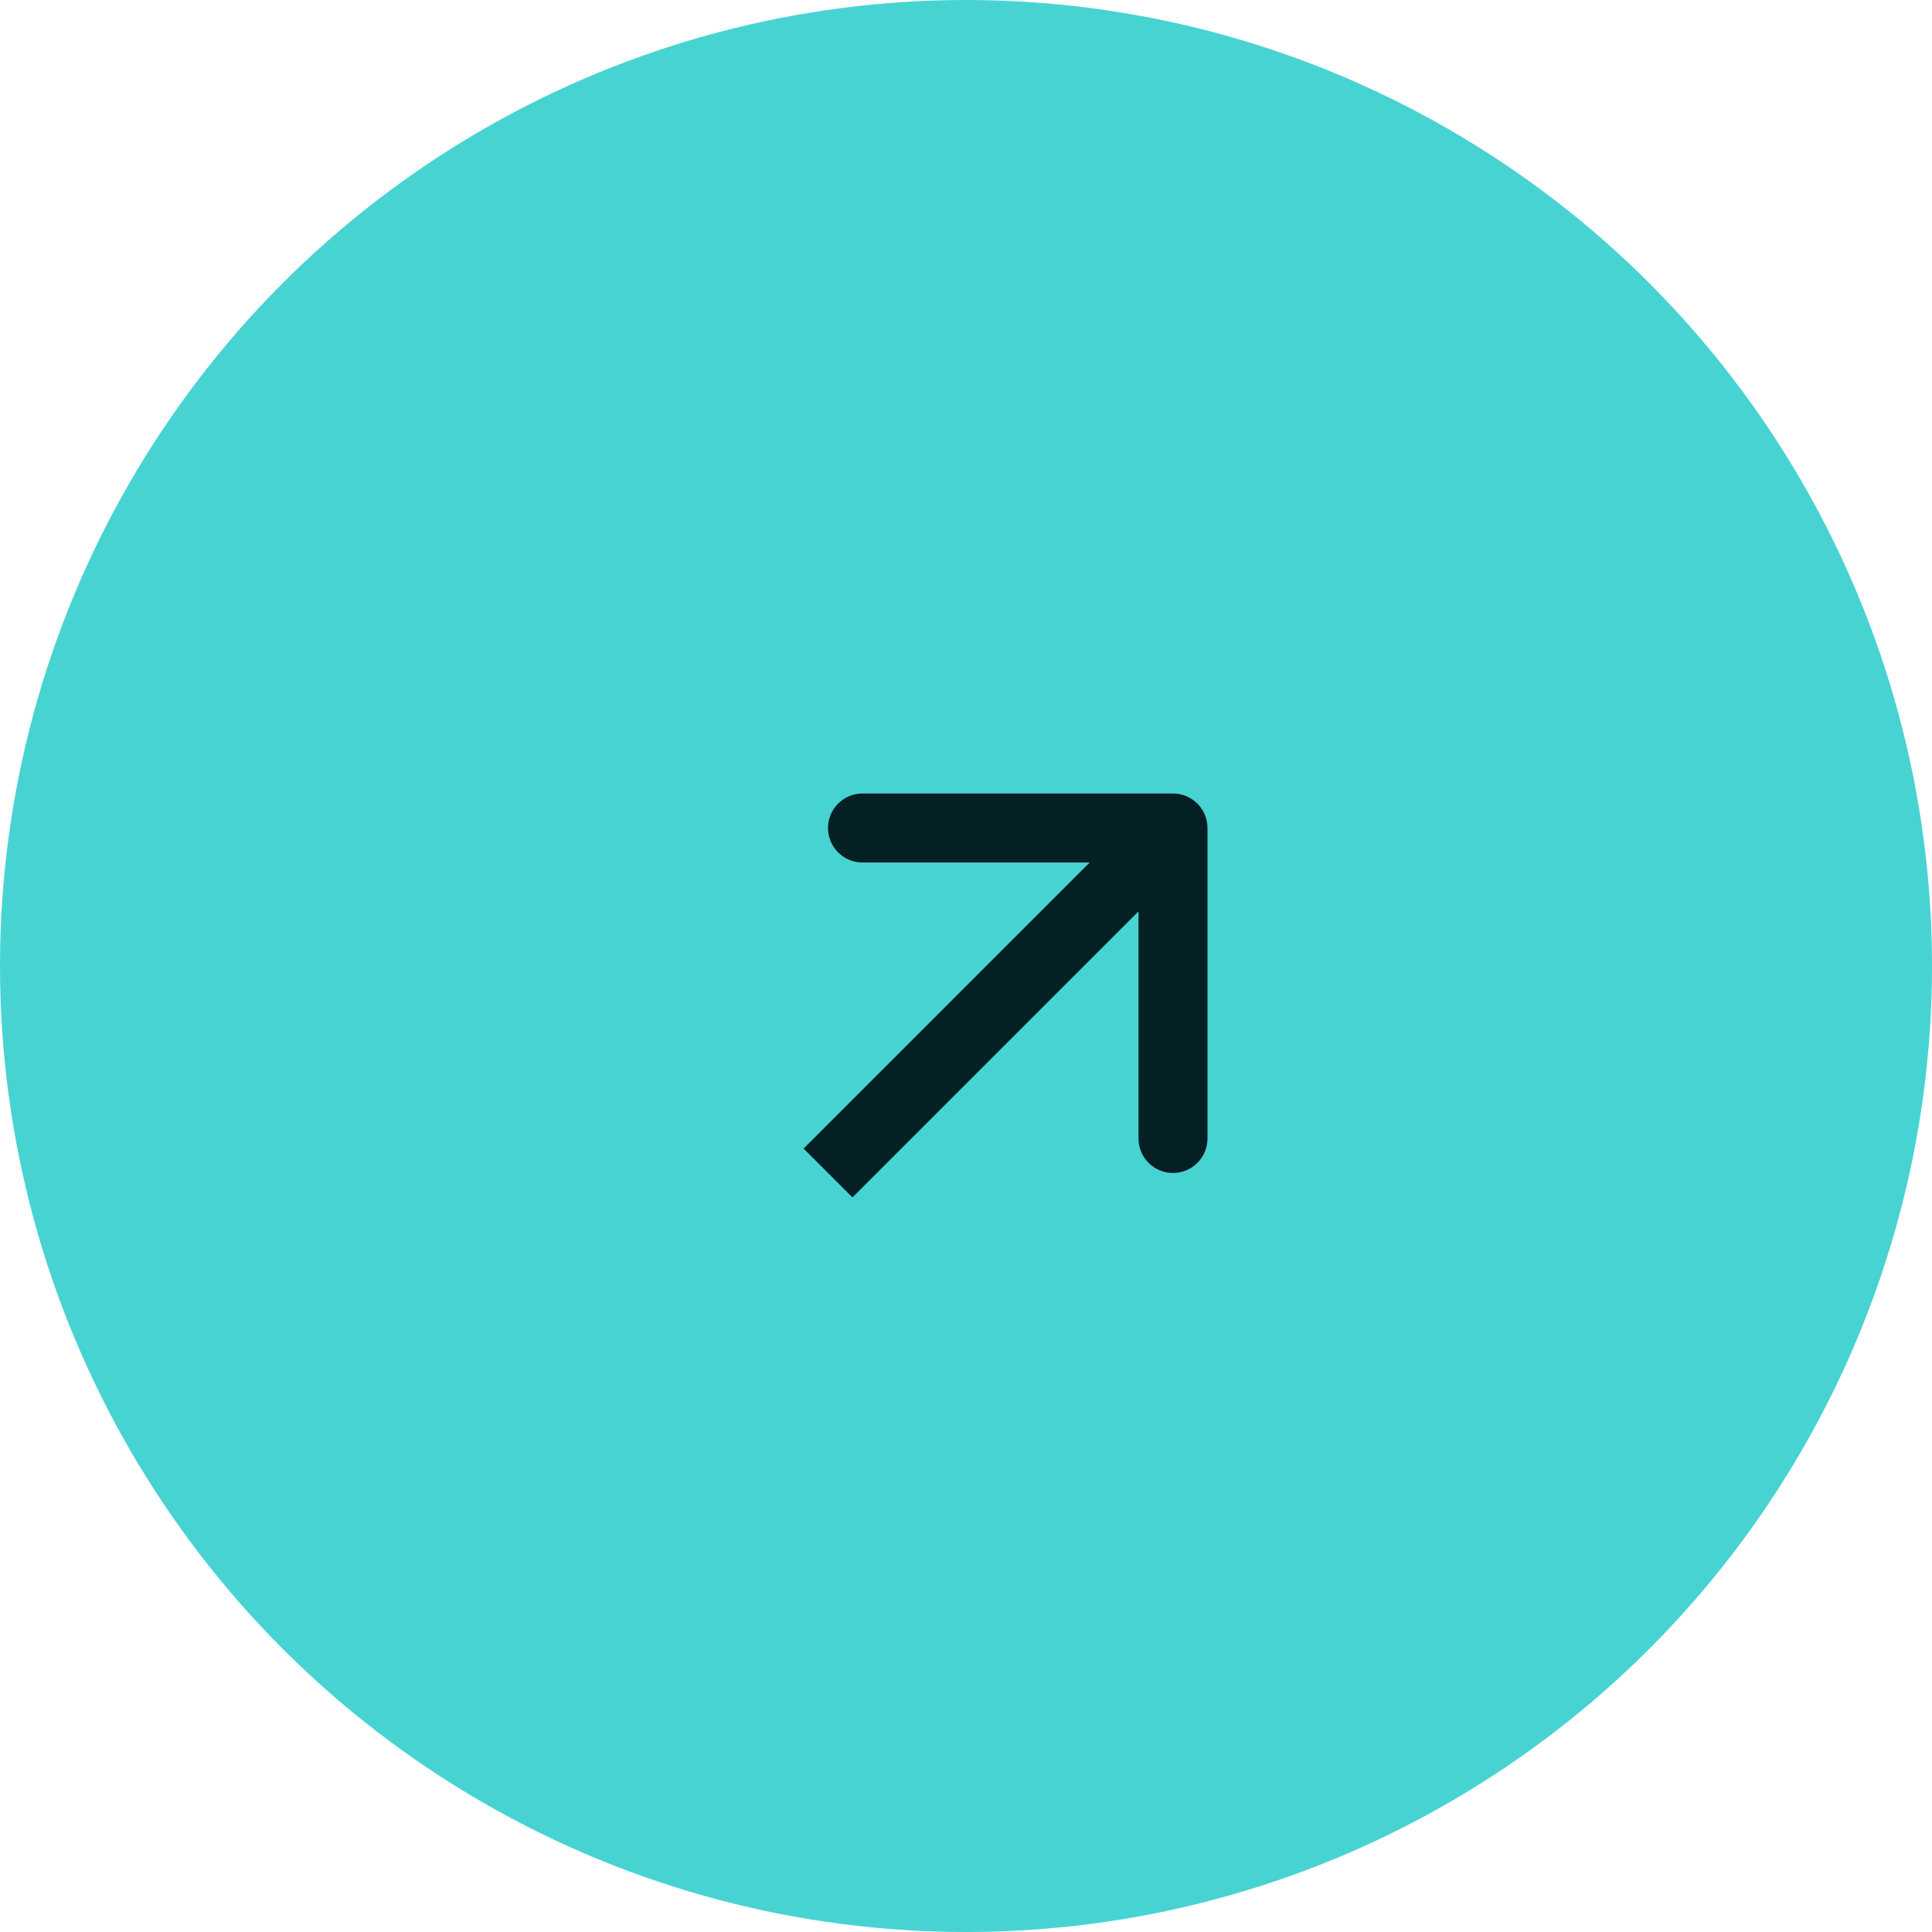 <svg width="28" height="28" viewBox="0 0 28 28" fill="none" xmlns="http://www.w3.org/2000/svg">
<circle cx="14" cy="14" r="14" fill="#48D3D3"/>
<path d="M17.5 12C17.5 11.724 17.276 11.5 17 11.5L12.5 11.5C12.224 11.5 12 11.724 12 12C12 12.276 12.224 12.5 12.5 12.5L16.5 12.5L16.5 16.5C16.5 16.776 16.724 17 17 17C17.276 17 17.5 16.776 17.5 16.5L17.5 12ZM12.354 17.354L17.354 12.354L16.646 11.646L11.646 16.646L12.354 17.354Z" fill="#052024"/>
</svg>
